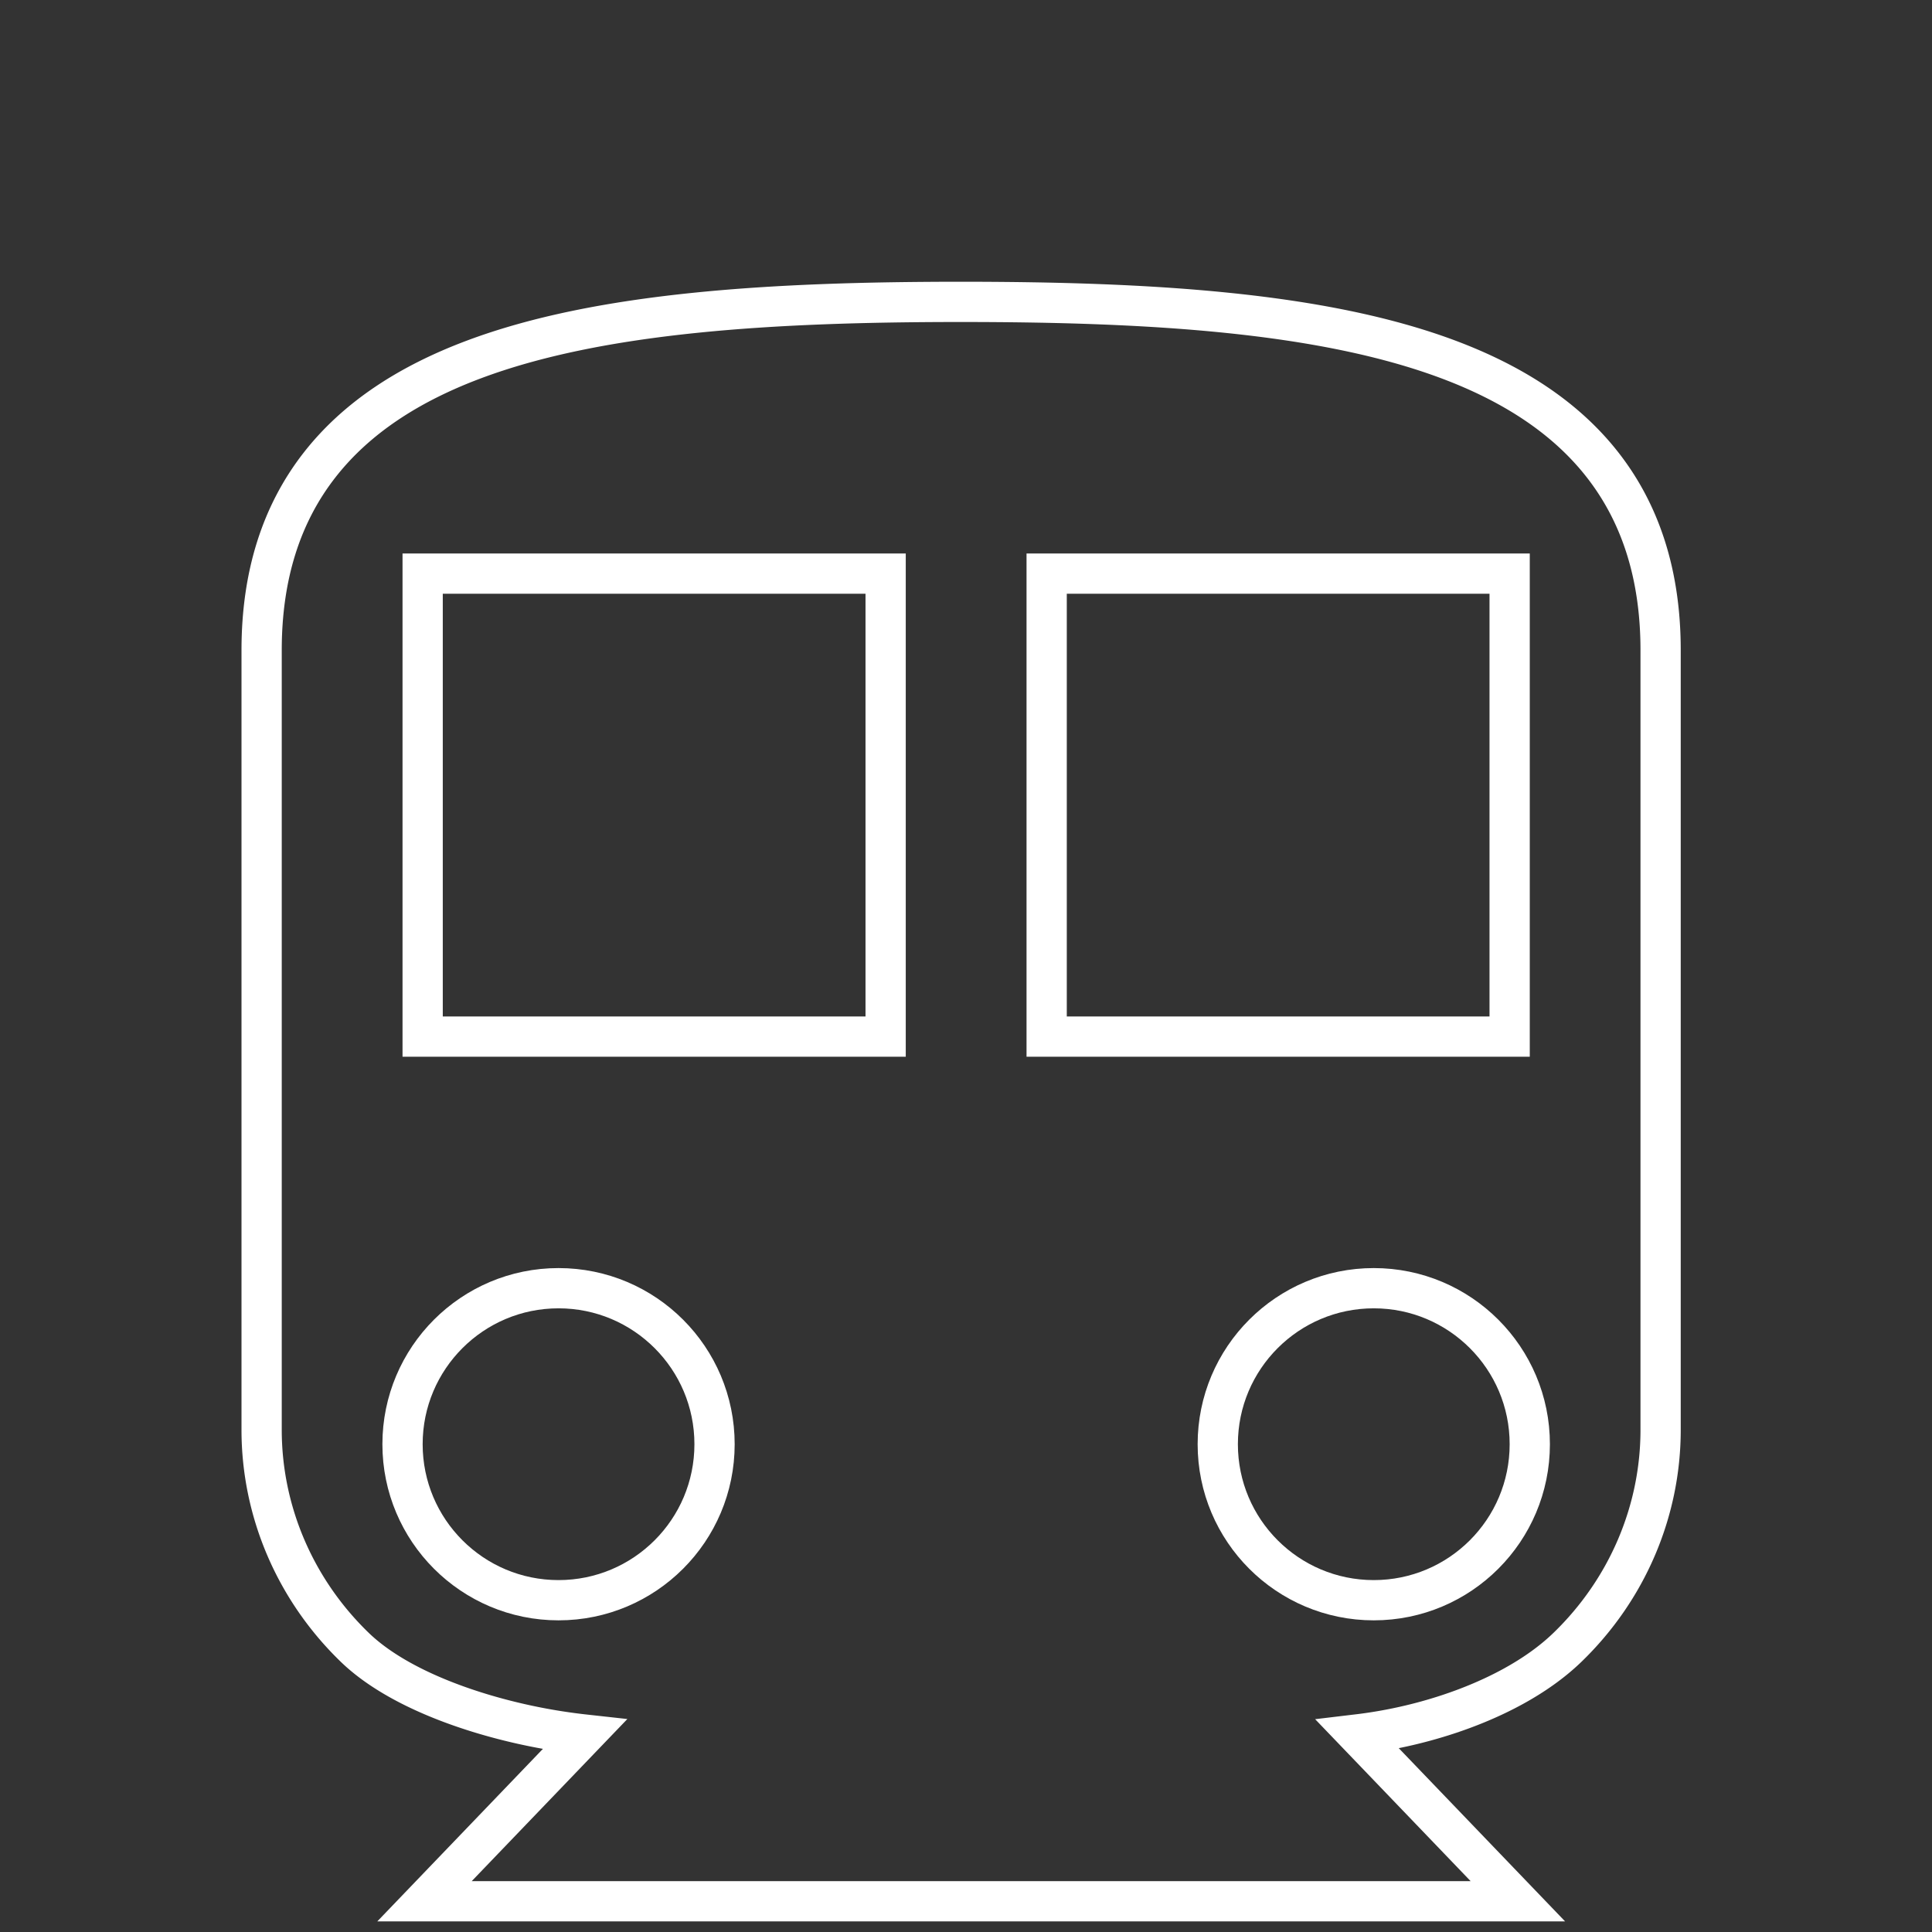 <svg xmlns="http://www.w3.org/2000/svg" width="144" height="144" fill="none"><rect width="100%" height="100%" fill="#333333" stroke="none"/><path stroke="#fff" stroke-width="3" d="M71.636 22.5c13.977 0 26.89.754 36.337 4.3 4.752 1.785 8.725 4.311 11.506 7.891 2.796 3.6 4.293 8.142 4.293 13.774v58.105c0 6.093-2.505 11.924-6.946 16.216-2.296 2.219-5.534 3.88-8.884 4.986a34.72 34.72 0 0 1-6.752 1.499l9.505 9.9 2.438 2.539H31.64l2.437-2.539 9.493-9.888a43.043 43.043 0 0 1-7.445-1.497c-3.685-1.091-7.344-2.744-9.679-5-4.441-4.292-6.946-10.123-6.946-16.216V48.465c0-5.632 1.497-10.175 4.293-13.774 2.782-3.58 6.755-6.106 11.507-7.89 9.446-3.547 22.358-4.301 36.336-4.301Z"/><path stroke="#fff" stroke-width="3" d="M66.01 42.754v34.508H31.502V42.754H66.01ZM112.52 42.754v34.508H78.012V42.754h34.508Z"/><circle cx="41.63" cy="107.643" r="11.628" stroke="#fff" stroke-width="3"/><circle cx="102.393" cy="107.643" r="11.628" stroke="#fff" stroke-width="3"/></svg>